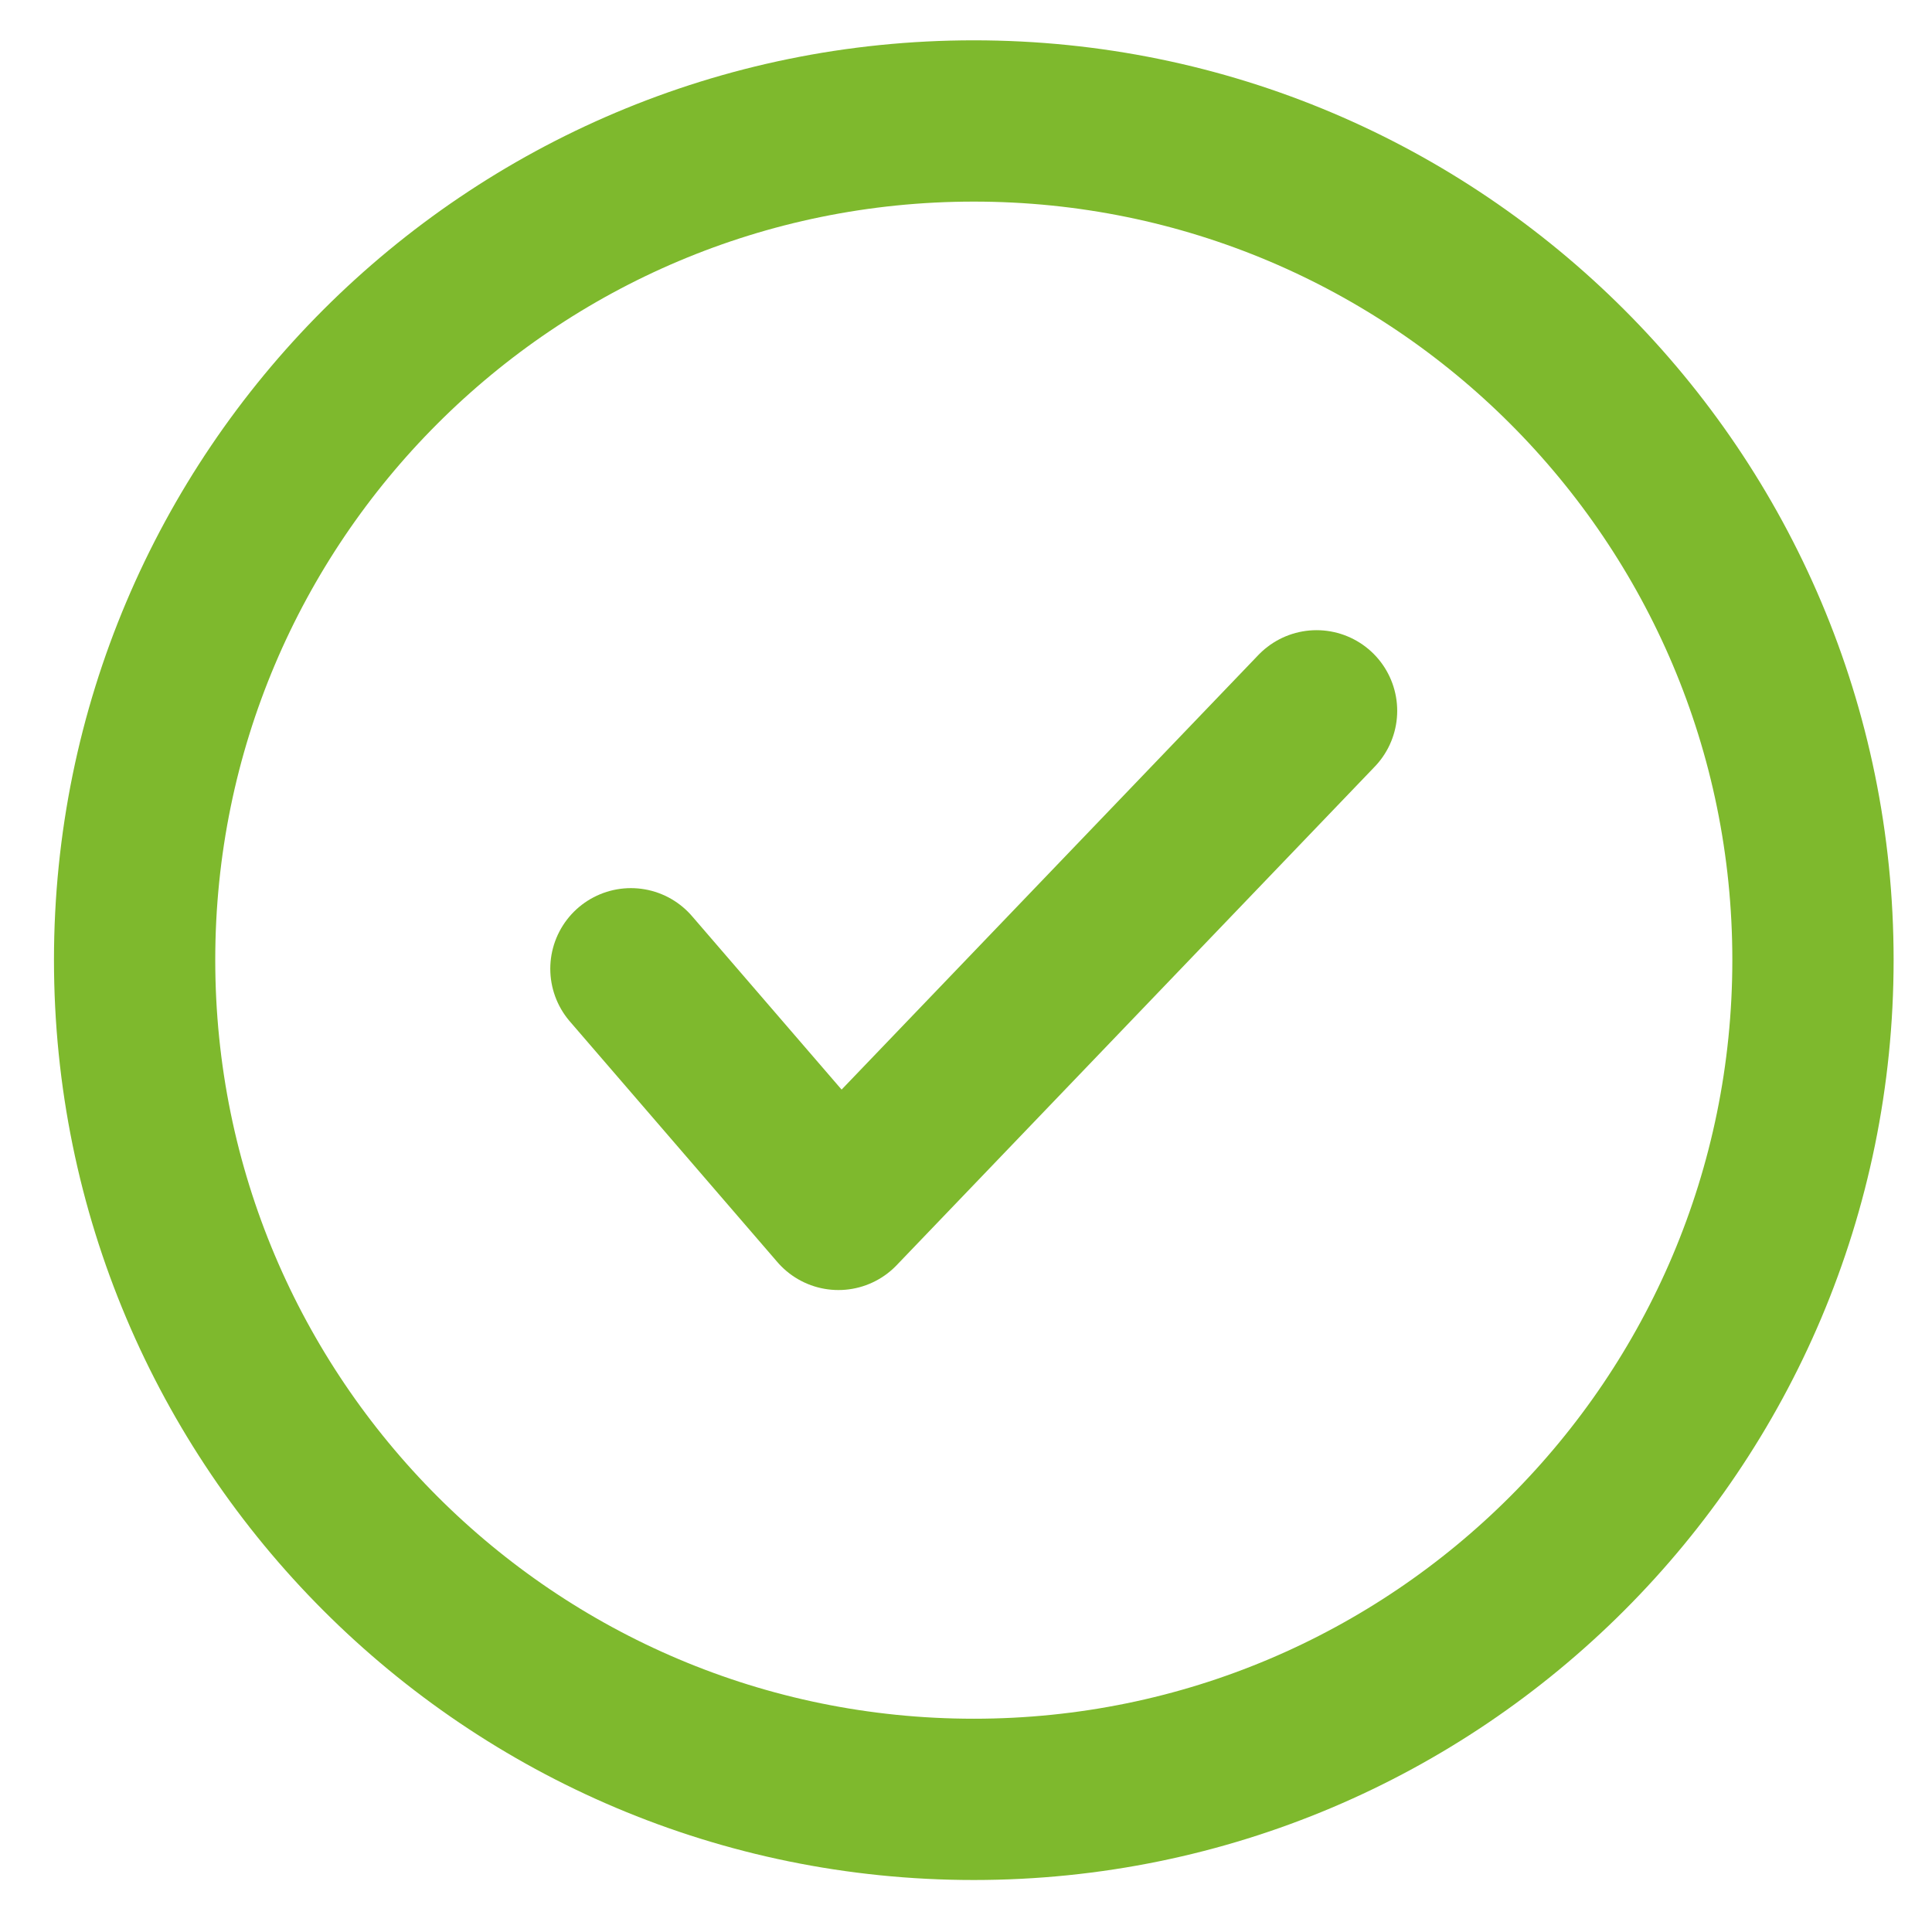 <?xml version="1.0" encoding="utf-8"?>
<!-- Generator: Adobe Illustrator 15.1.0, SVG Export Plug-In . SVG Version: 6.00 Build 0)  -->
<!DOCTYPE svg PUBLIC "-//W3C//DTD SVG 1.1//EN" "http://www.w3.org/Graphics/SVG/1.1/DTD/svg11.dtd">
<svg version="1.1" id="Layer_1" xmlns="http://www.w3.org/2000/svg" xmlns:xlink="http://www.w3.org/1999/xlink" x="0px" y="0px"
	 width="17.969px" height="17.875px" viewBox="0 0 17.969 17.875" enable-background="new 0 0 17.969 17.875" xml:space="preserve">
<g>
	<g>
		<g>
			<g>
				<g>
					<g>
						<g>
							
								<path fill="none" stroke="#7EB92D" stroke-width="1.5" stroke-linecap="round" stroke-linejoin="round" stroke-miterlimit="10" d="
								M16.862,8.928c0,4.311-3.494,7.807-7.805,7.807s-7.805-3.496-7.805-7.807c0-4.309,3.494-7.803,7.805-7.803
								S16.862,4.619,16.862,8.928z"/>
						</g>
					</g>
				</g>
			</g>
			<g>
				<g>
					
						<polyline fill="none" stroke="#7EB92D" stroke-width="1.5" stroke-linecap="round" stroke-linejoin="round" stroke-miterlimit="10" points="
						5.868,9.01 7.798,11.248 12.245,6.611 					"/>
				</g>
			</g>
		</g>
	</g>
</g>
</svg>
